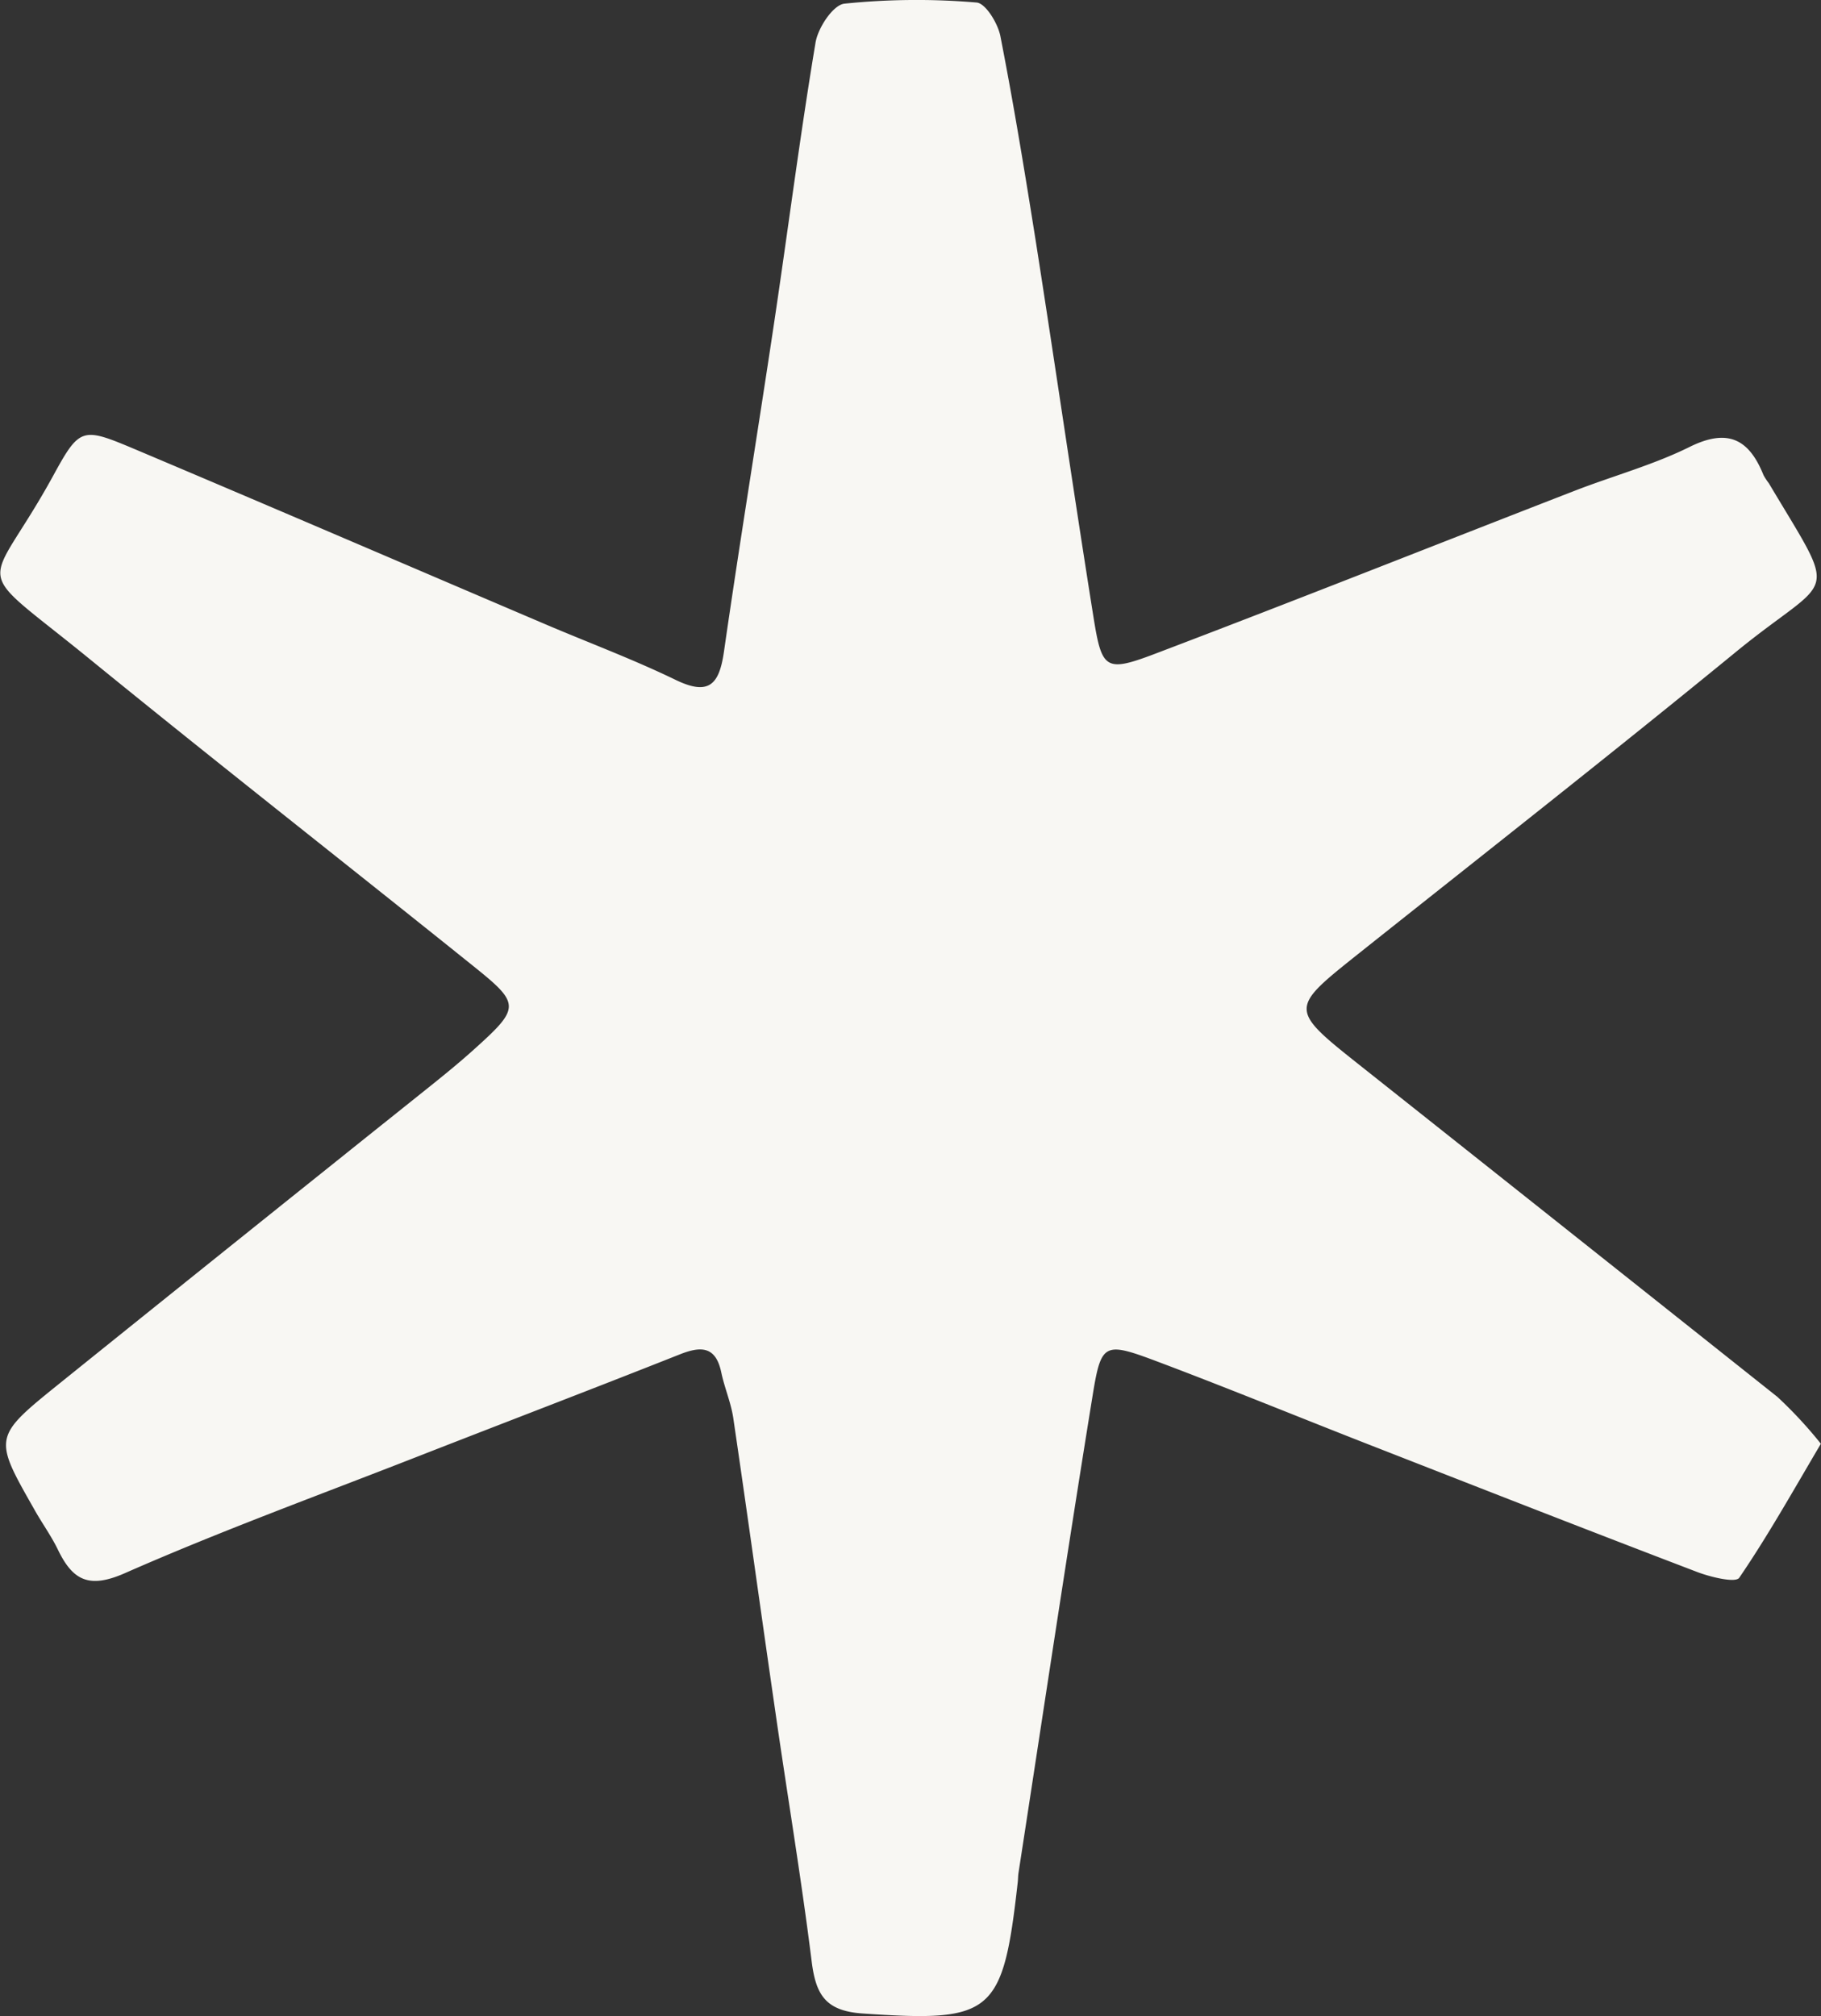 <svg xmlns="http://www.w3.org/2000/svg" xmlns:xlink="http://www.w3.org/1999/xlink" width="44.603" height="49.367" viewBox="0 0 44.603 49.367"><rect x="0" y="0" width="44.603" height="49.367" fill="#333333" stroke="none"/><defs><clipPath id="a"><rect width="44.603" height="49.367" transform="translate(0 0)" fill="#f8f7f3"/></clipPath></defs><g transform="translate(-27 57)"><g transform="translate(27 -57)" clip-path="url(#a)"><path d="M44.6,35.354c-.7,1.186-1.306,2.267-2,3.282-.09.131-.7-.016-1.03-.142-2.6-.992-5.192-2.007-7.784-3.02-1.8-.7-3.59-1.437-5.4-2.119-1.345-.507-1.412-.489-1.626.832-.63,3.887-1.213,7.782-1.813,11.674-.012.076-.01.154-.019.232-.364,3.247-.621,3.429-3.8,3.212-.919-.062-1.147-.471-1.248-1.28-.258-2.068-.605-4.124-.9-6.187-.344-2.369-.67-4.742-1.019-7.111-.056-.379-.215-.742-.294-1.119-.134-.64-.49-.651-1.013-.444-2.157.855-4.325,1.682-6.486,2.527-2.376.929-4.777,1.805-7.11,2.832-.883.388-1.277.173-1.64-.576-.167-.346-.4-.663-.586-1-.995-1.749-1-1.759.619-3.064q4.521-3.639,9.055-7.261c.363-.291.724-.584,1.07-.894,1.174-1.053,1.184-1.135.02-2.069-3.138-2.52-6.306-5-9.427-7.543-2.985-2.43-2.487-1.5-.853-4.491.642-1.173.705-1.165,2-.62,3.348,1.414,6.686,2.851,10.029,4.276,1.067.455,2.157.861,3.2,1.366.825.4,1.072.112,1.188-.694.385-2.675.823-5.342,1.223-8.015.343-2.291.635-4.59,1.016-6.874C20.022.7,20.4.122,20.682.09A17.309,17.309,0,0,1,23.92.062c.22.016.522.51.583.823.326,1.666.6,3.343.867,5.022.478,3.051.92,6.108,1.406,9.158.217,1.363.287,1.416,1.632.9,3.4-1.292,6.774-2.633,10.161-3.947.937-.364,1.92-.63,2.816-1.074.936-.463,1.456-.192,1.811.693a1.491,1.491,0,0,0,.127.193c1.756,2.948,1.587,2.179-.8,4.131-3.054,2.5-6.16,4.936-9.249,7.393-1.7,1.356-1.71,1.35.078,2.767q5.094,4.04,10.183,8.085A10.6,10.6,0,0,1,44.6,35.354" transform="translate(0 0)" fill="#f8f7f3"/></g></g></svg>